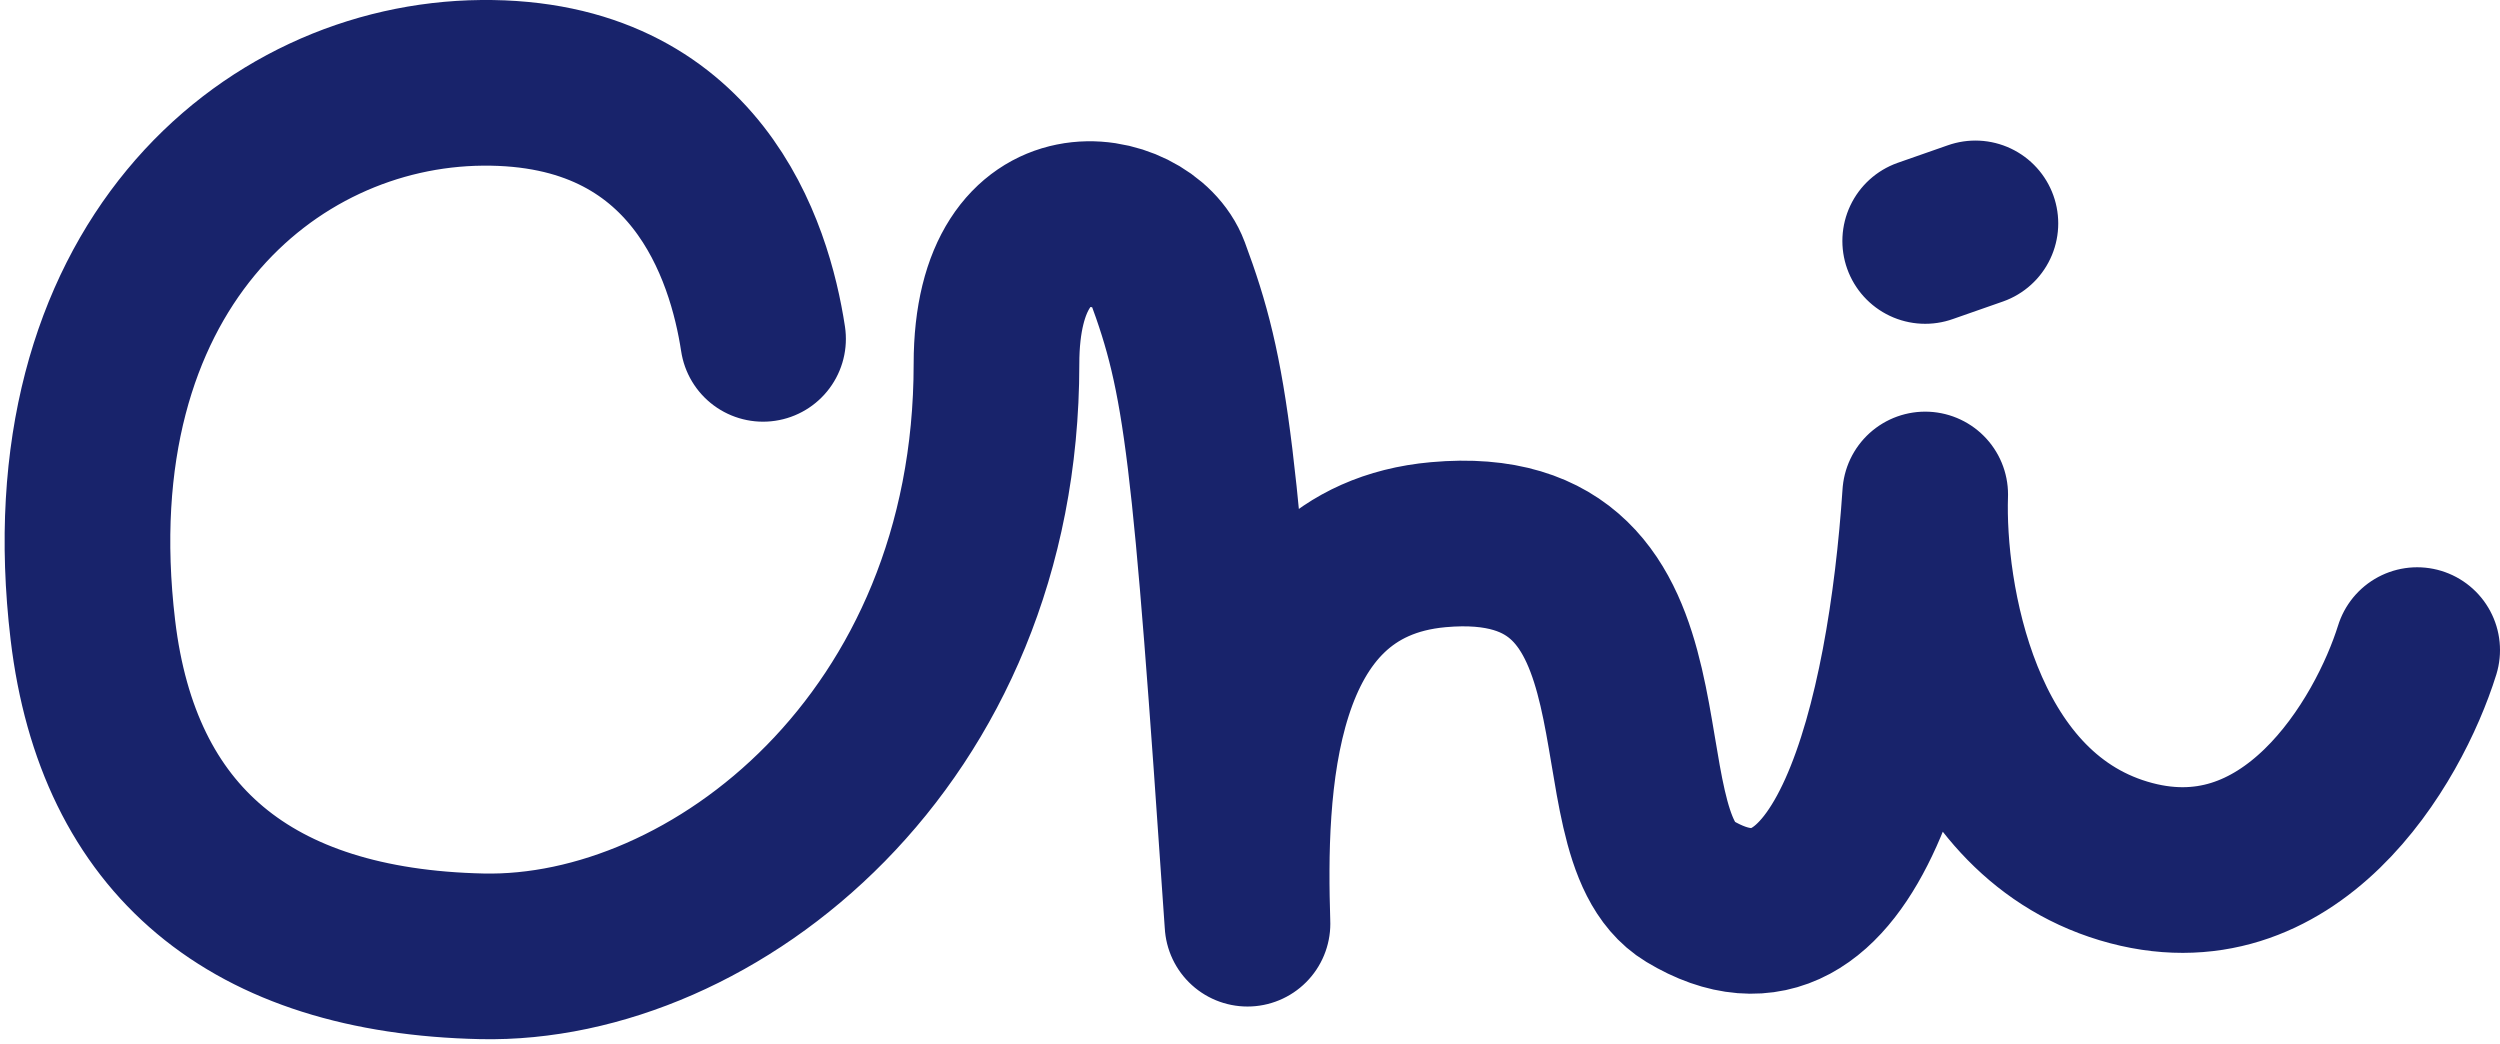<svg width="498" height="208" viewBox="0 0 498 208" fill="none" xmlns="http://www.w3.org/2000/svg">
<path d="M152 67.5C149.333 50 138.8 16.1 96 16.5C53.2 16.9 10 54 18.5 125.5C23.486 167.445 50 189.5 96 190.5C142 191.5 198.5 147.5 198.5 72.5C198.5 36 227.936 41.735 232.5 54C240.5 75.5 242 89 248.5 184C247.667 157.5 248.5 111.92 286.5 108.5C336.5 104 317 165.738 336.5 177.5C368 196.5 380.5 143.166 383.5 98.5C382.833 118.666 389.8 161.5 423 171.5C456.2 181.5 475.833 147.666 481.5 129.5M383.5 48L393.5 44.5" stroke="#18236B" stroke-width="33" stroke-linecap="round" stroke-linejoin="round"/>
</svg>
